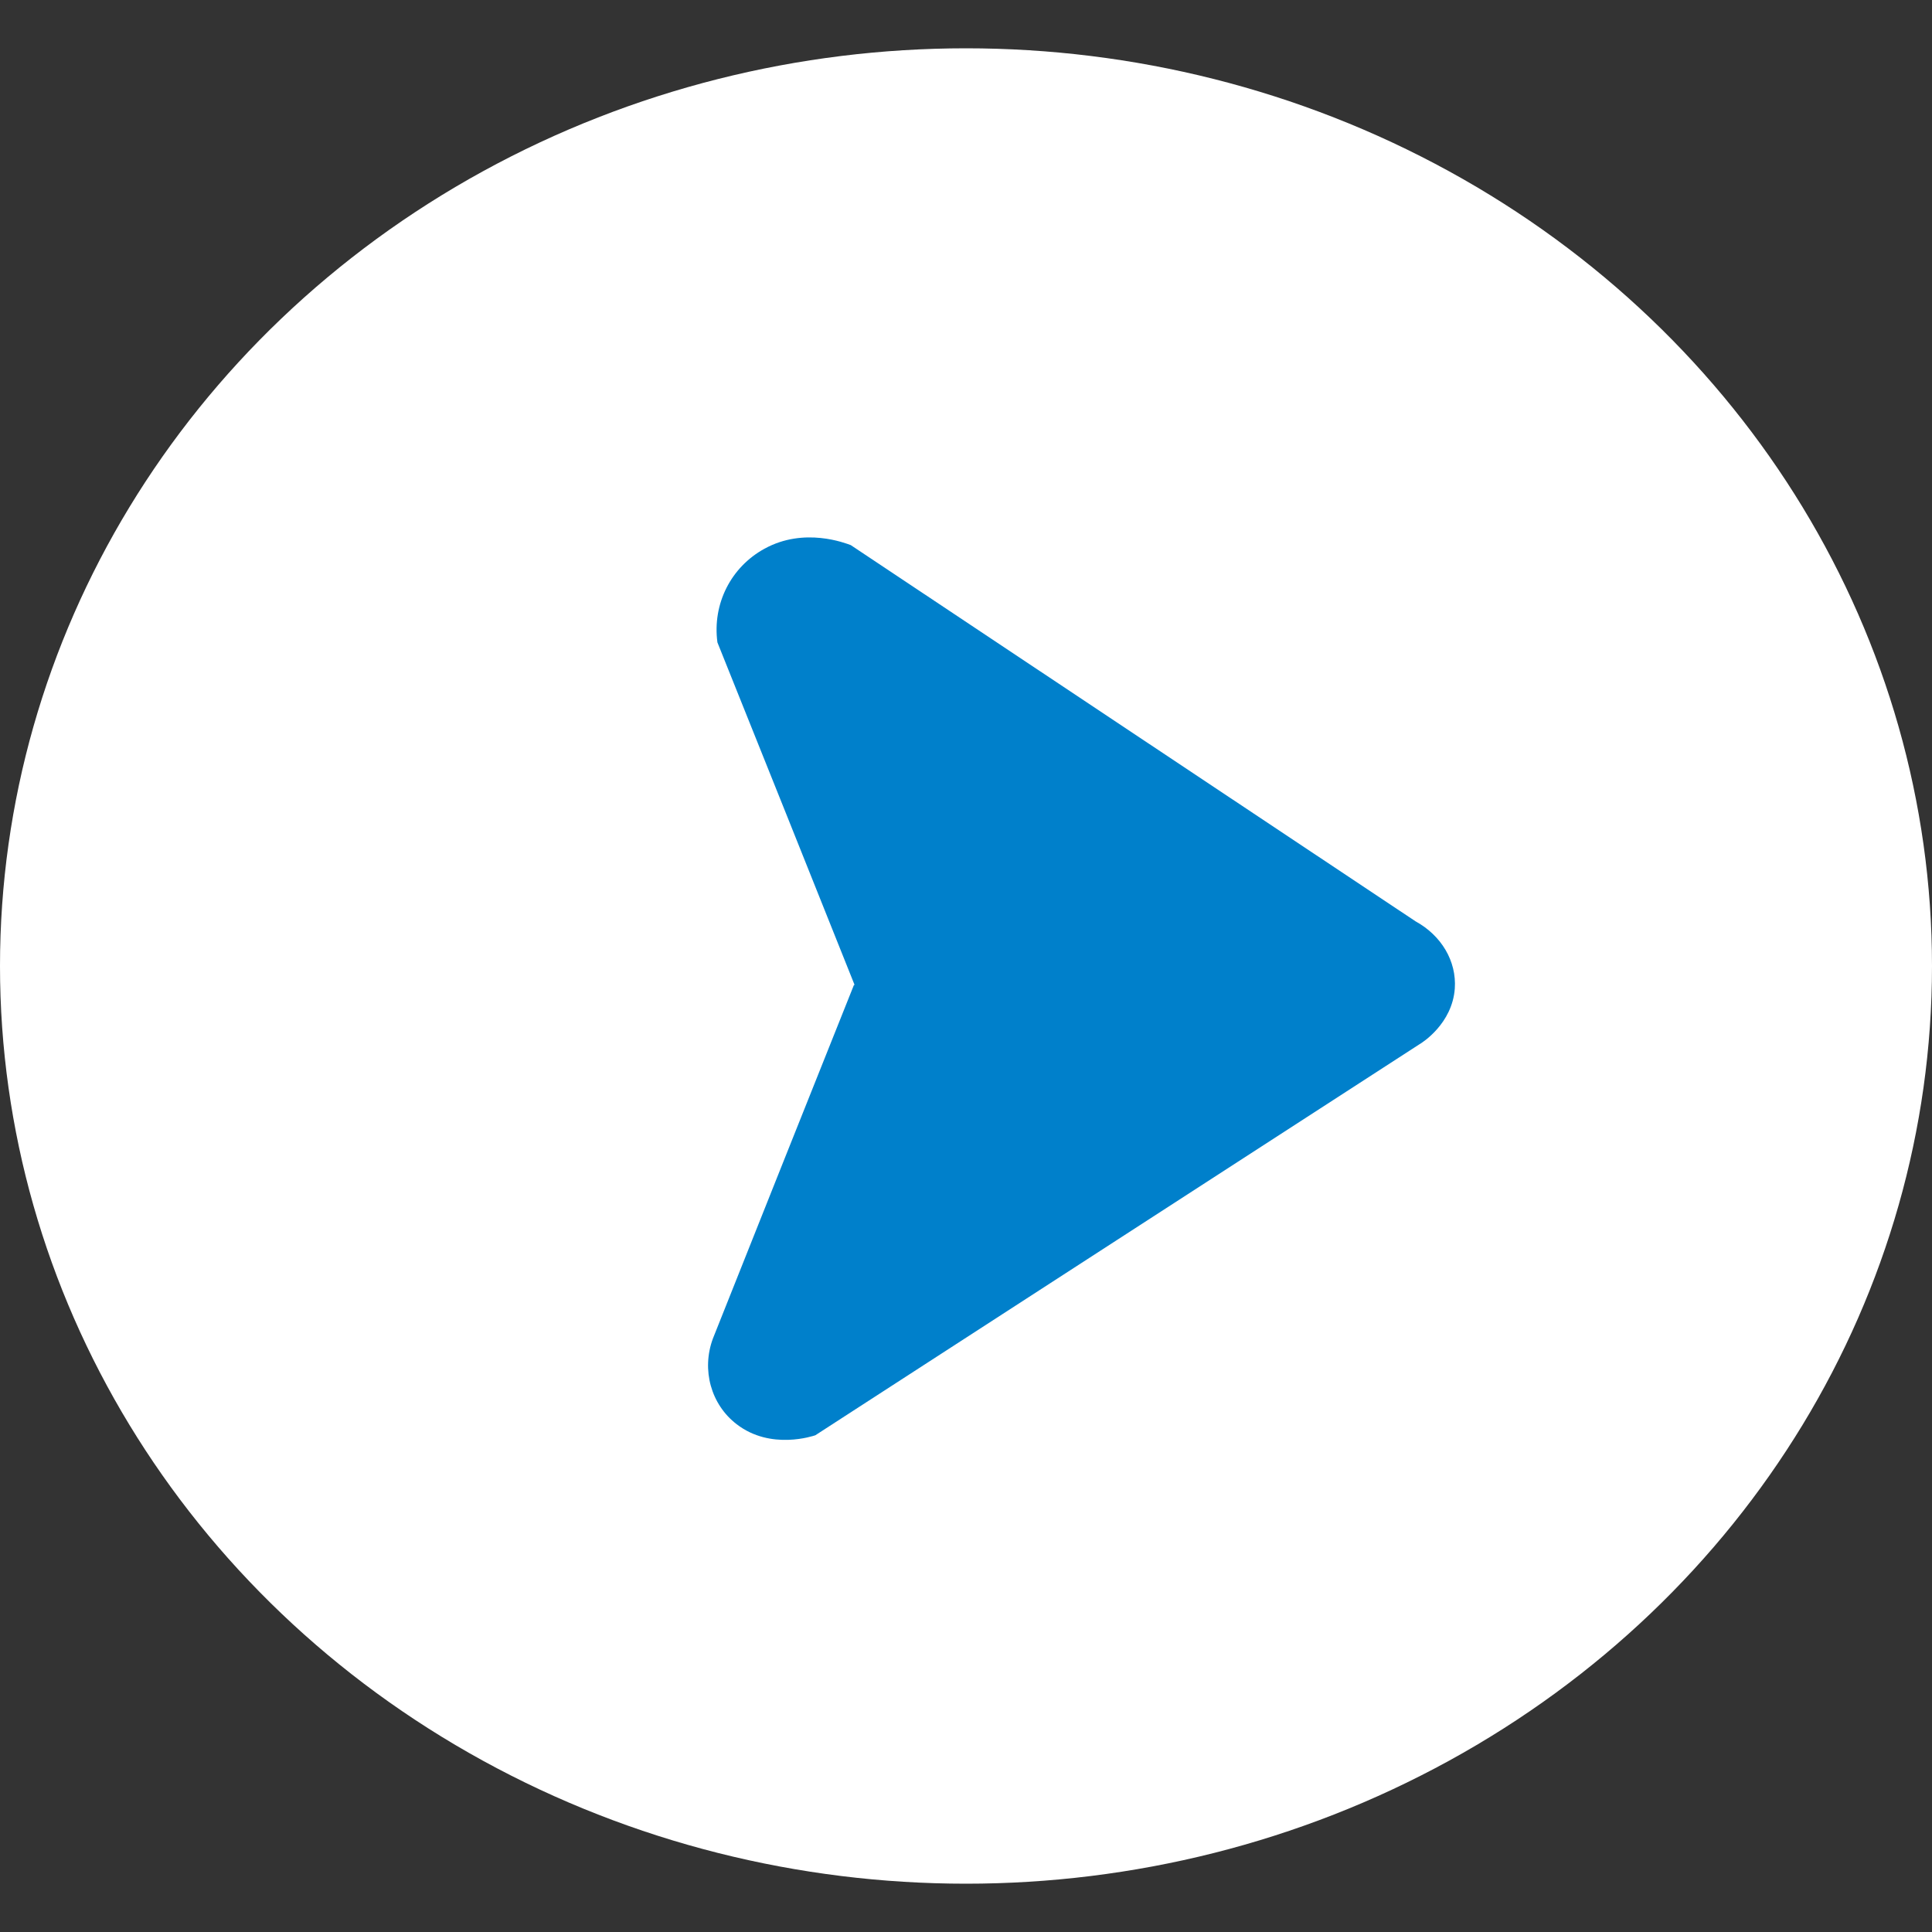 <svg width="30" height="30" viewBox="0 0 30 30" fill="none" xmlns="http://www.w3.org/2000/svg">
<rect x="0" y="0" width="30" height="30" fill="#333333" stroke="none"/>
<ellipse cx="15" cy="15" rx="15" ry="14.25" fill="white"/>
<g clip-path="url(#clip0_31_20546)">
<path d="M13.27 15.294C12.56 13.518 11.85 11.742 11.14 9.975C11.06 9.376 11.35 8.806 11.87 8.521C12.49 8.179 13.13 8.436 13.21 8.464C16.13 10.412 19.06 12.359 21.98 14.306C22.38 14.525 22.62 14.924 22.59 15.351C22.55 15.893 22.09 16.188 22.04 16.216C18.91 18.239 15.79 20.263 12.66 22.287C12.63 22.296 11.97 22.524 11.44 22.116C11.04 21.811 10.89 21.27 11.07 20.785C11.8 18.952 12.53 17.119 13.26 15.294H13.27Z" fill="#0080CB"/>
</g>
<defs>
<clipPath id="clip0_31_20546">
<rect width="11.59" height="14.012" fill="white" transform="translate(11 8.35)"/>
</clipPath>
</defs>
</svg>
